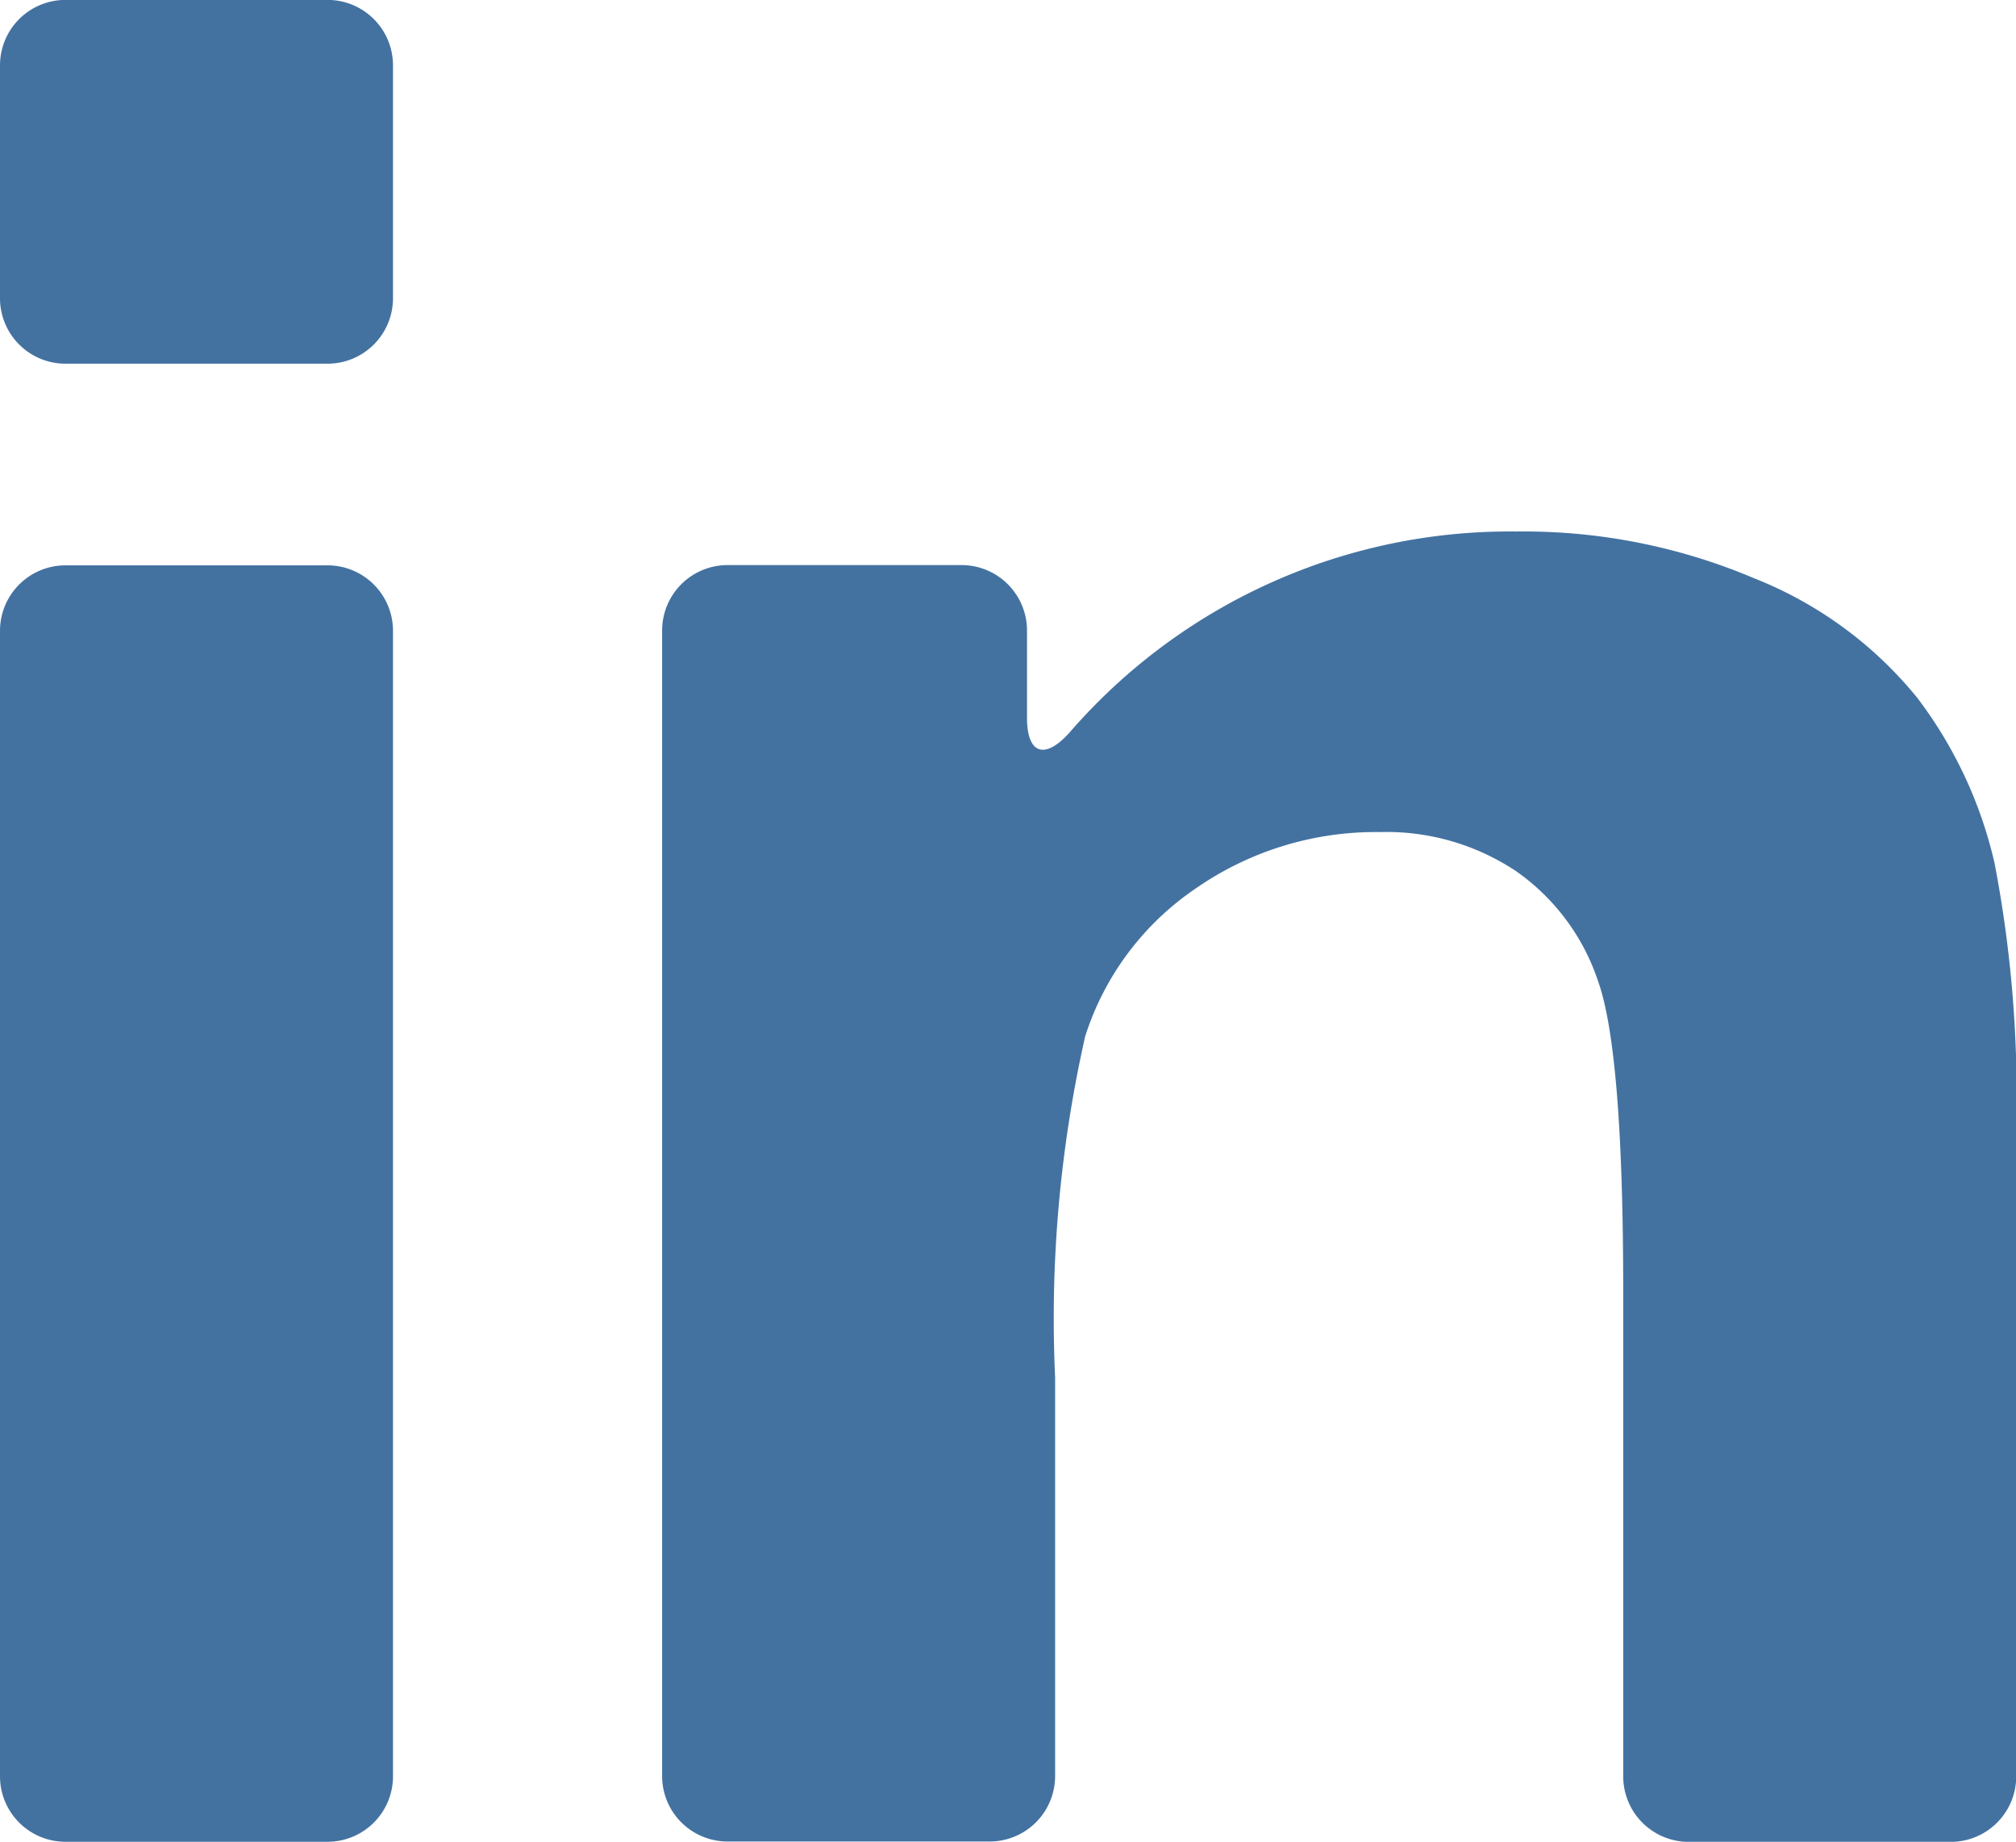<svg xmlns="http://www.w3.org/2000/svg" width="45.763" height="41.804" viewBox="0 0 45.763 41.804">
  <g id="Group_17159" data-name="Group 17159" transform="translate(0 -12)">
    <g id="linked-in-logo-of-two-letters" transform="translate(0 12)">
      <g id="Group_17154" data-name="Group 17154">
        <path id="Path_10446" data-name="Path 10446" d="M1.486,207.827H7.435a1.486,1.486,0,0,0,1.486-1.486v-26a1.486,1.486,0,0,0-1.486-1.486H1.486A1.486,1.486,0,0,0,0,180.336v26A1.486,1.486,0,0,0,1.486,207.827Z" transform="translate(0 -166.023)" fill="#4372a1"/>
        <path id="Path_10447" data-name="Path 10447" d="M1.486,32.171H7.435a1.486,1.486,0,0,0,1.486-1.486V25.4a1.486,1.486,0,0,0-1.486-1.486H1.486A1.486,1.486,0,0,0,0,25.4v5.283A1.486,1.486,0,0,0,1.486,32.171Z" transform="translate(0 -23.916)" fill="#4372a1"/>
        <path id="Path_10448" data-name="Path 10448" d="M210.039,173.423a9.047,9.047,0,0,0-3.7-2.715,13.392,13.392,0,0,0-5.4-1.064,13.219,13.219,0,0,0-10.158,4.576c-.552.607-.954.474-.954-.347v-1.981a1.486,1.486,0,0,0-1.486-1.486H183.03a1.486,1.486,0,0,0-1.486,1.486v26a1.486,1.486,0,0,0,1.486,1.486h5.949a1.486,1.486,0,0,0,1.486-1.486v-9.044a29.09,29.09,0,0,1,.683-7.747,6.4,6.4,0,0,1,2.524-3.365,7.154,7.154,0,0,1,4.159-1.27,5.308,5.308,0,0,1,3.1.889,4.954,4.954,0,0,1,1.858,2.492q.572,1.6.572,7.064V197.9a1.486,1.486,0,0,0,1.486,1.486h5.949a1.486,1.486,0,0,0,1.486-1.486V183.171a27.893,27.893,0,0,0-.492-6A9.829,9.829,0,0,0,210.039,173.423Z" transform="translate(-166.514 -157.58)" fill="#4372a1"/>
      </g>
    </g>
  </g>
</svg>
